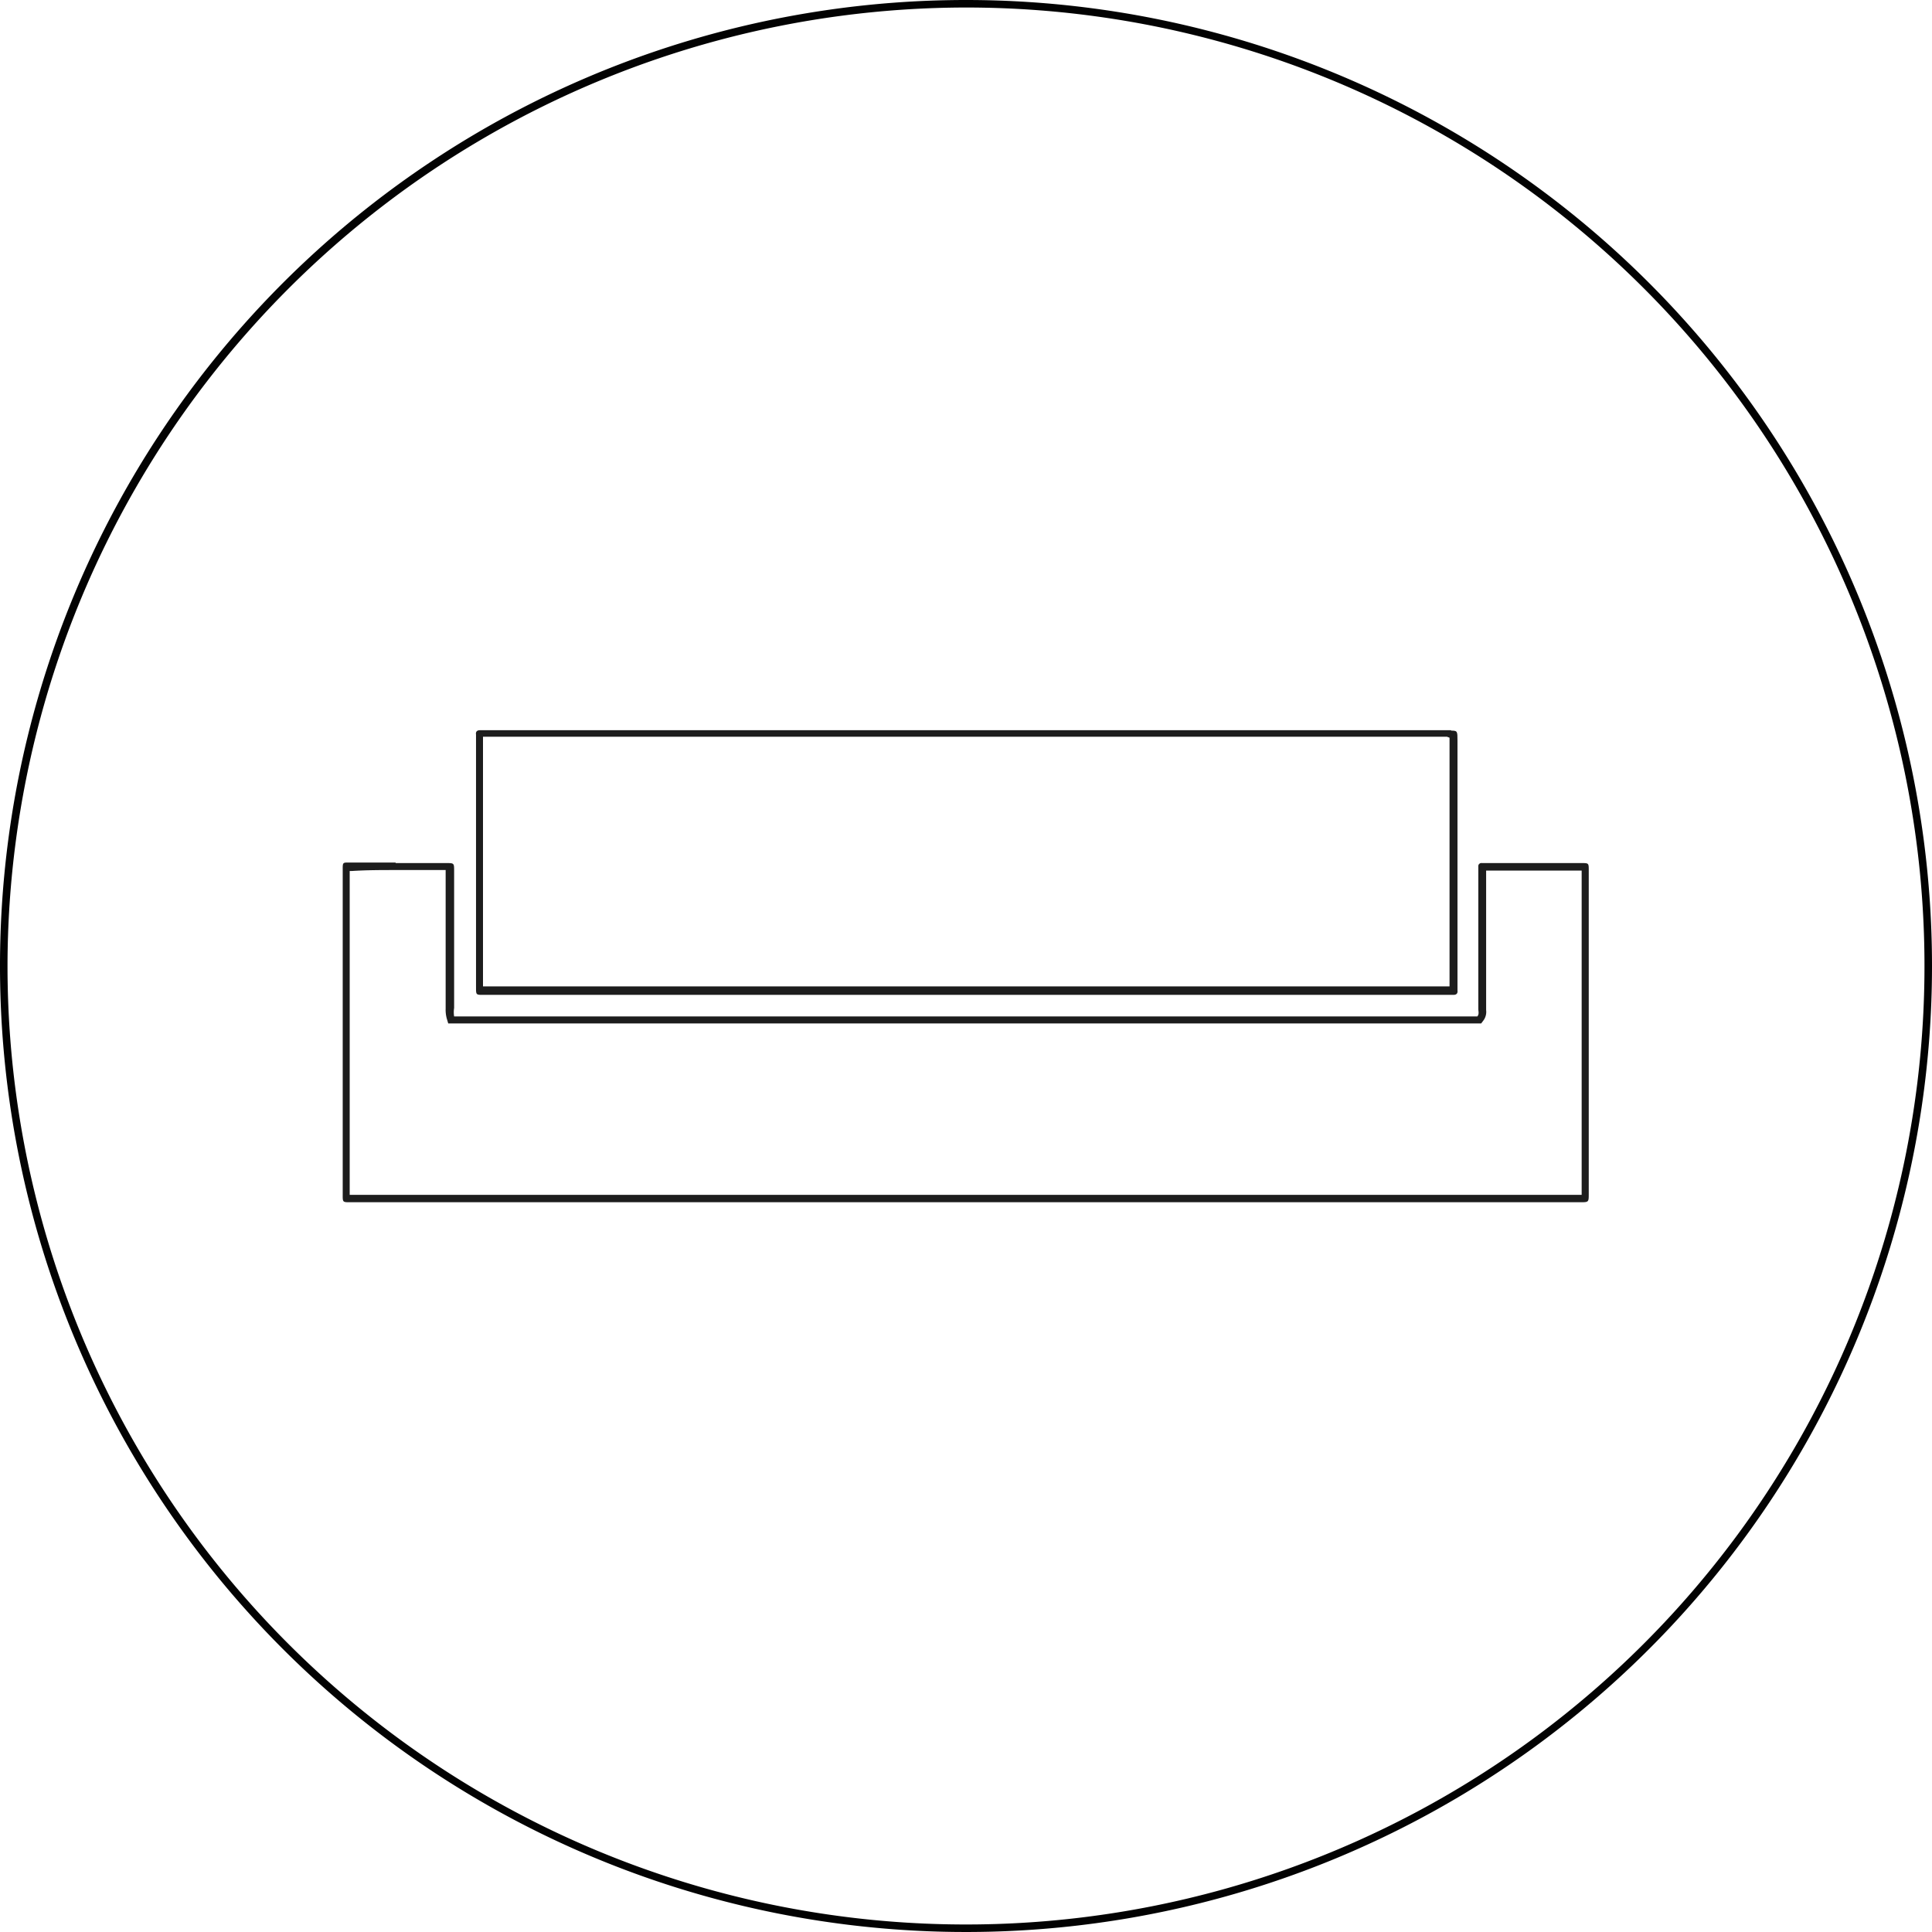 <?xml version="1.0" encoding="UTF-8"?> <svg xmlns="http://www.w3.org/2000/svg" width="180px" height="180px" id="Layer_1" data-name="Layer 1" viewBox="0 0 180 180"><defs><style>.cls-1{fill:#020202;}.cls-2{fill:#1d1d1d;}</style></defs><path class="cls-1" d="M90,.7A89.3,89.3,0,1,1,.7,90,89.4,89.4,0,0,1,90,.7M90,0a90,90,0,1,0,90,90A90,90,0,0,0,90,0Z" transform="translate(0 0)"></path><path class="cls-2" d="M36.84,81.06h4.68V94a3.09,3.09,0,0,0,.1.88l.14.47H138l.18-.24a1.34,1.34,0,0,0,.28-1v-13h8.9v30.21H32.58V81.15h.19c1.39-.09,2.73-.09,4.07-.09m0-.7H32.49c-.61,0-.56,0-.56.88v29.89c0,.84-.05.88.6.88H147.19c.83,0,.83,0,.83-.78V81.1c0-.69,0-.69-.69-.69h-9.27a.29.29,0,0,0-.33.32V94c0,.23.1.47-.09.7H42.31a2.45,2.45,0,0,1,0-.79V81.15c0-.74,0-.74-.75-.74-1.57,0-3.1,0-4.68,0Z" transform="translate(0 0)"></path><path class="cls-2" d="M135.05,68.73h0V91.9H45V68.64h89.81l.24.09h0m.14-.7H44.72c-.28,0-.42.14-.37.42V91.81c0,.83-.05.88.56.88h90.51c.28,0,.41-.14.37-.42V69c0-.88,0-.93-.6-.93Z" transform="translate(0 0)"></path></svg> 